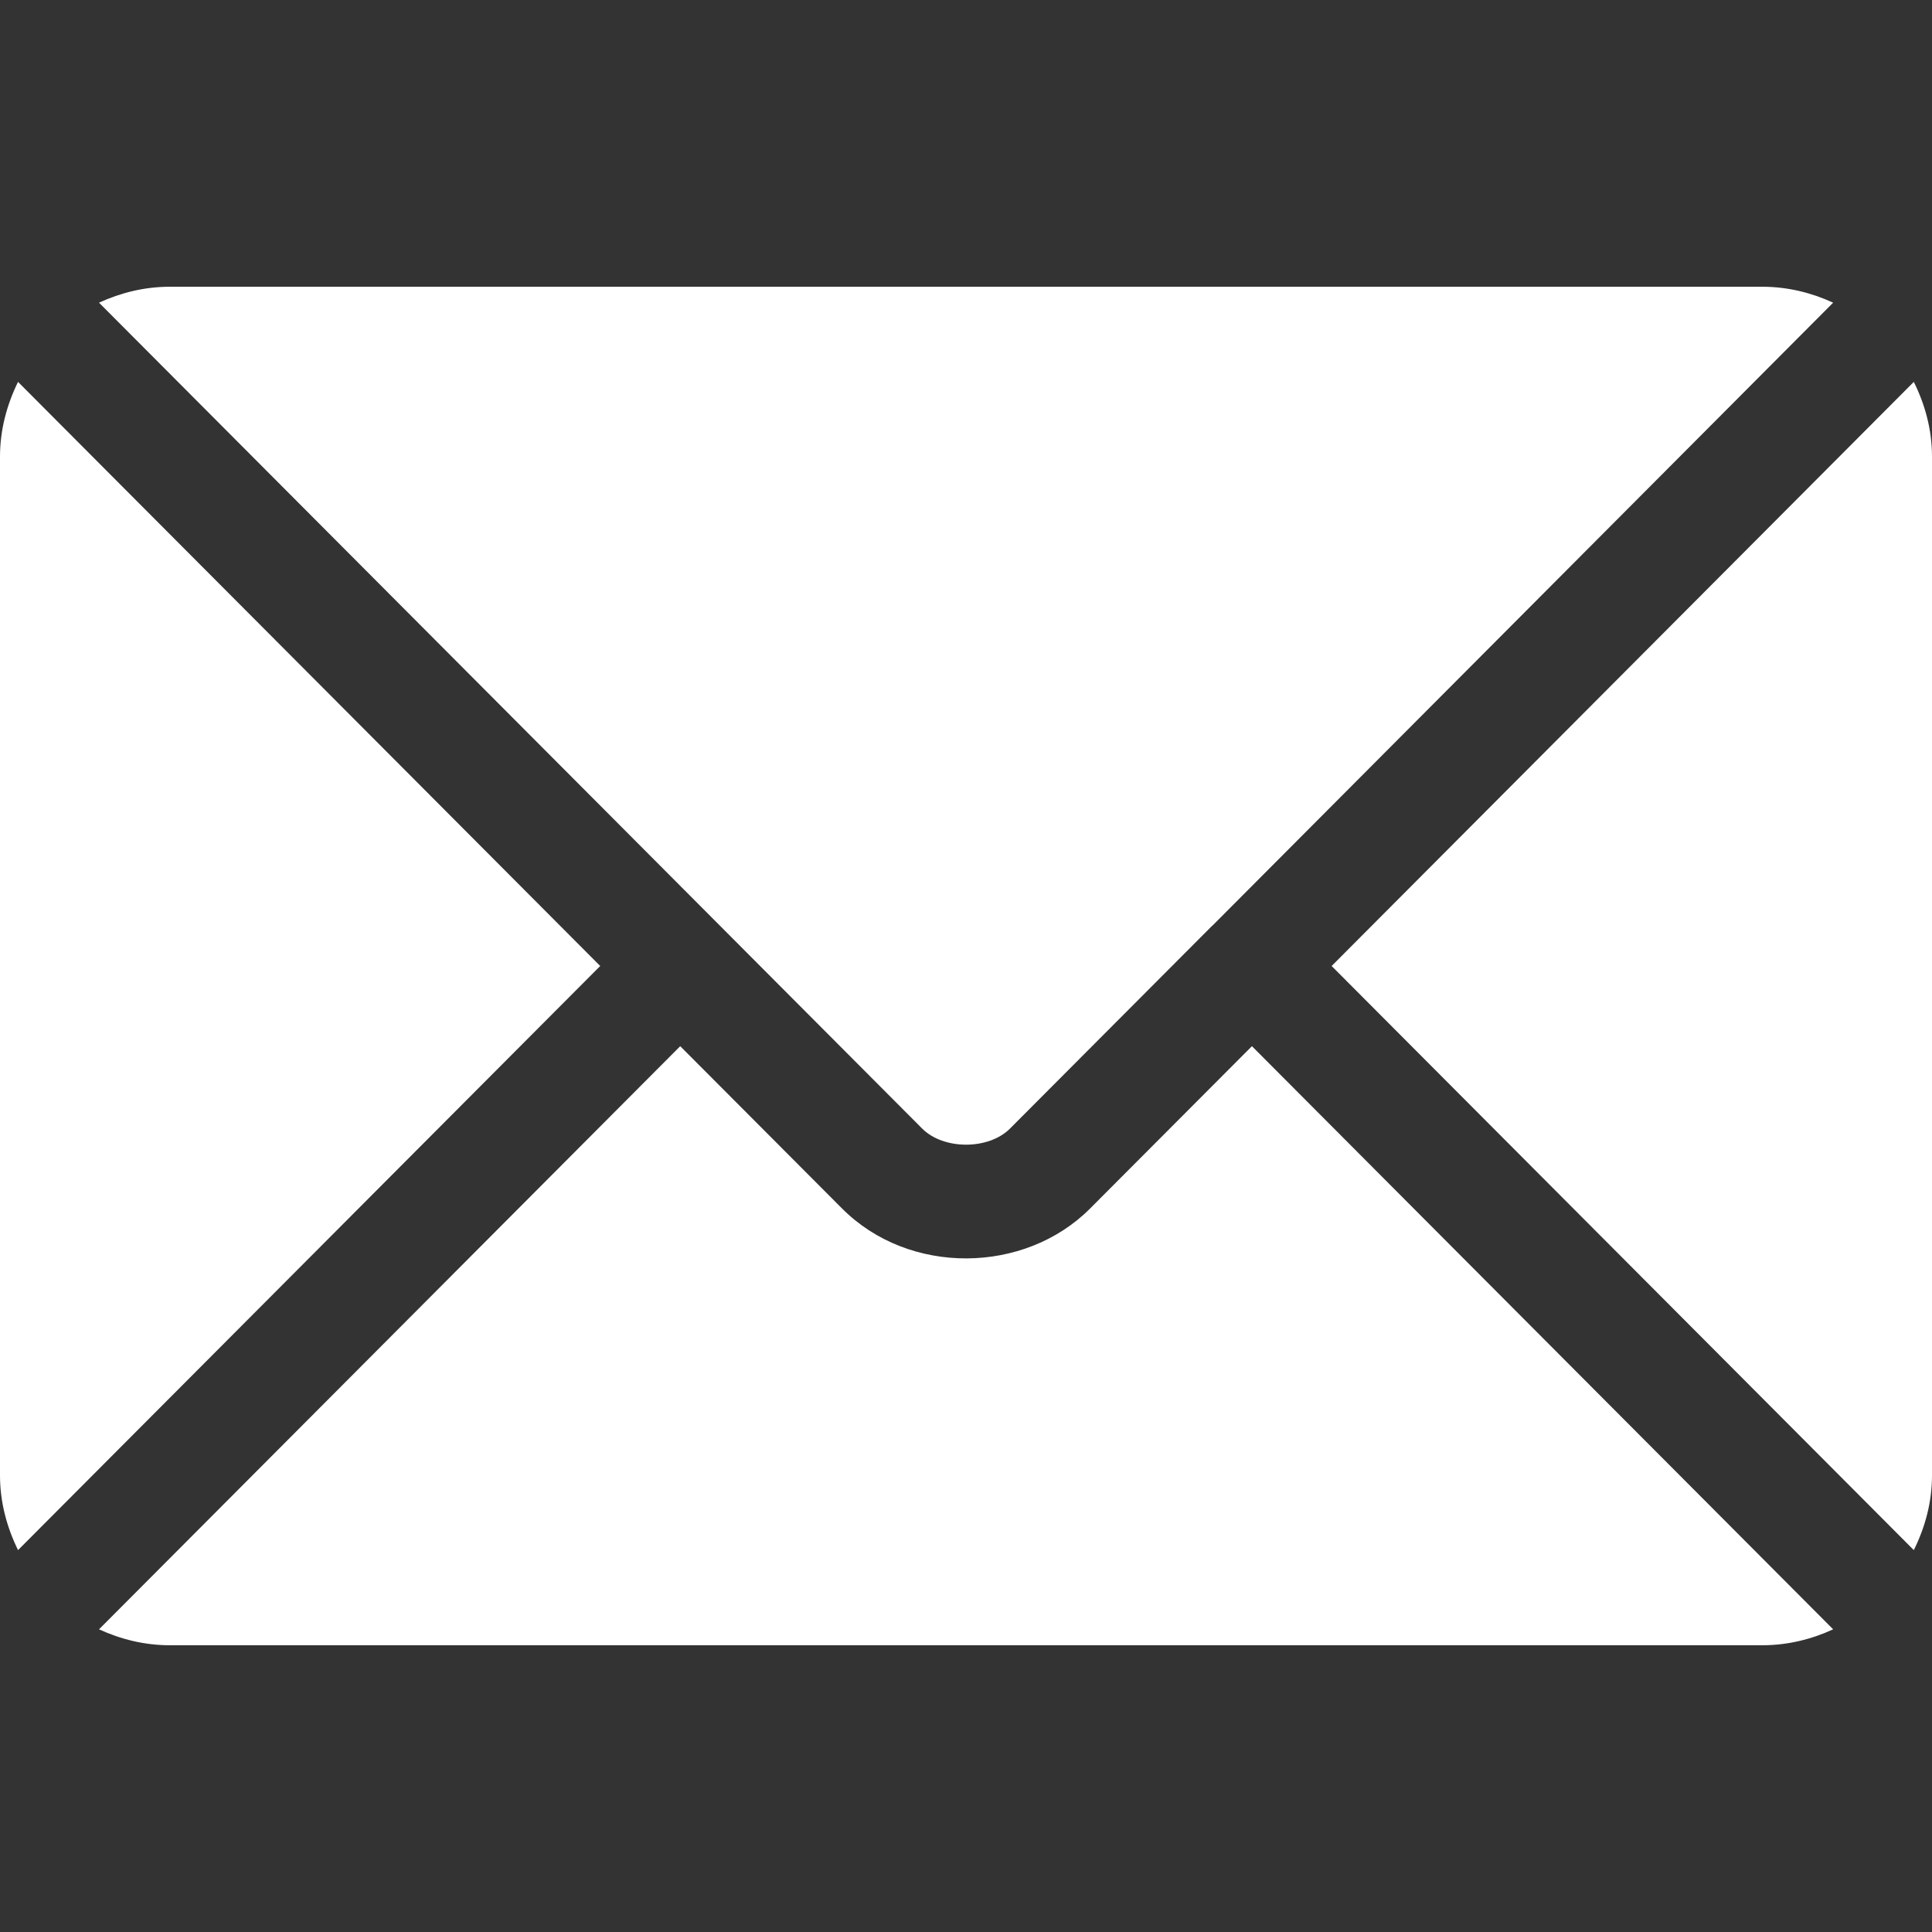 <?xml version="1.0" encoding="UTF-8"?>
<svg xmlns="http://www.w3.org/2000/svg" width="12" height="12" viewBox="0 0 12 12" fill="none">
  <rect x="0" y="0" width="12" height="12" fill="#333333" stroke="none"/>
  <path d="M7.776 6.498L6.771 7.506C6.364 7.915 5.646 7.924 5.23 7.506L4.225 6.498L0.615 10.12C0.75 10.182 0.898 10.219 1.055 10.219H10.946C11.103 10.219 11.252 10.182 11.386 10.12L7.776 6.498Z" fill="white"></path>
  <path d="M10.946 1.781H1.055C0.898 1.781 0.75 1.818 0.615 1.88L4.473 5.751C4.473 5.751 4.473 5.751 4.473 5.751C4.474 5.751 4.474 5.752 4.474 5.752L5.728 7.01C5.861 7.143 6.14 7.143 6.273 7.01L7.527 5.752C7.527 5.752 7.527 5.751 7.528 5.751C7.528 5.751 7.528 5.751 7.529 5.751L11.386 1.88C11.251 1.818 11.103 1.781 10.946 1.781Z" fill="white"></path>
  <path d="M0.112 2.372C0.043 2.513 0 2.669 0 2.836V9.164C0 9.331 0.043 9.487 0.112 9.628L3.728 6L0.112 2.372Z" fill="white"></path>
  <path d="M11.887 2.372L8.271 6L11.887 9.628C11.957 9.487 12 9.331 12 9.164V2.836C12 2.669 11.957 2.513 11.887 2.372Z" fill="white"></path>
</svg>
